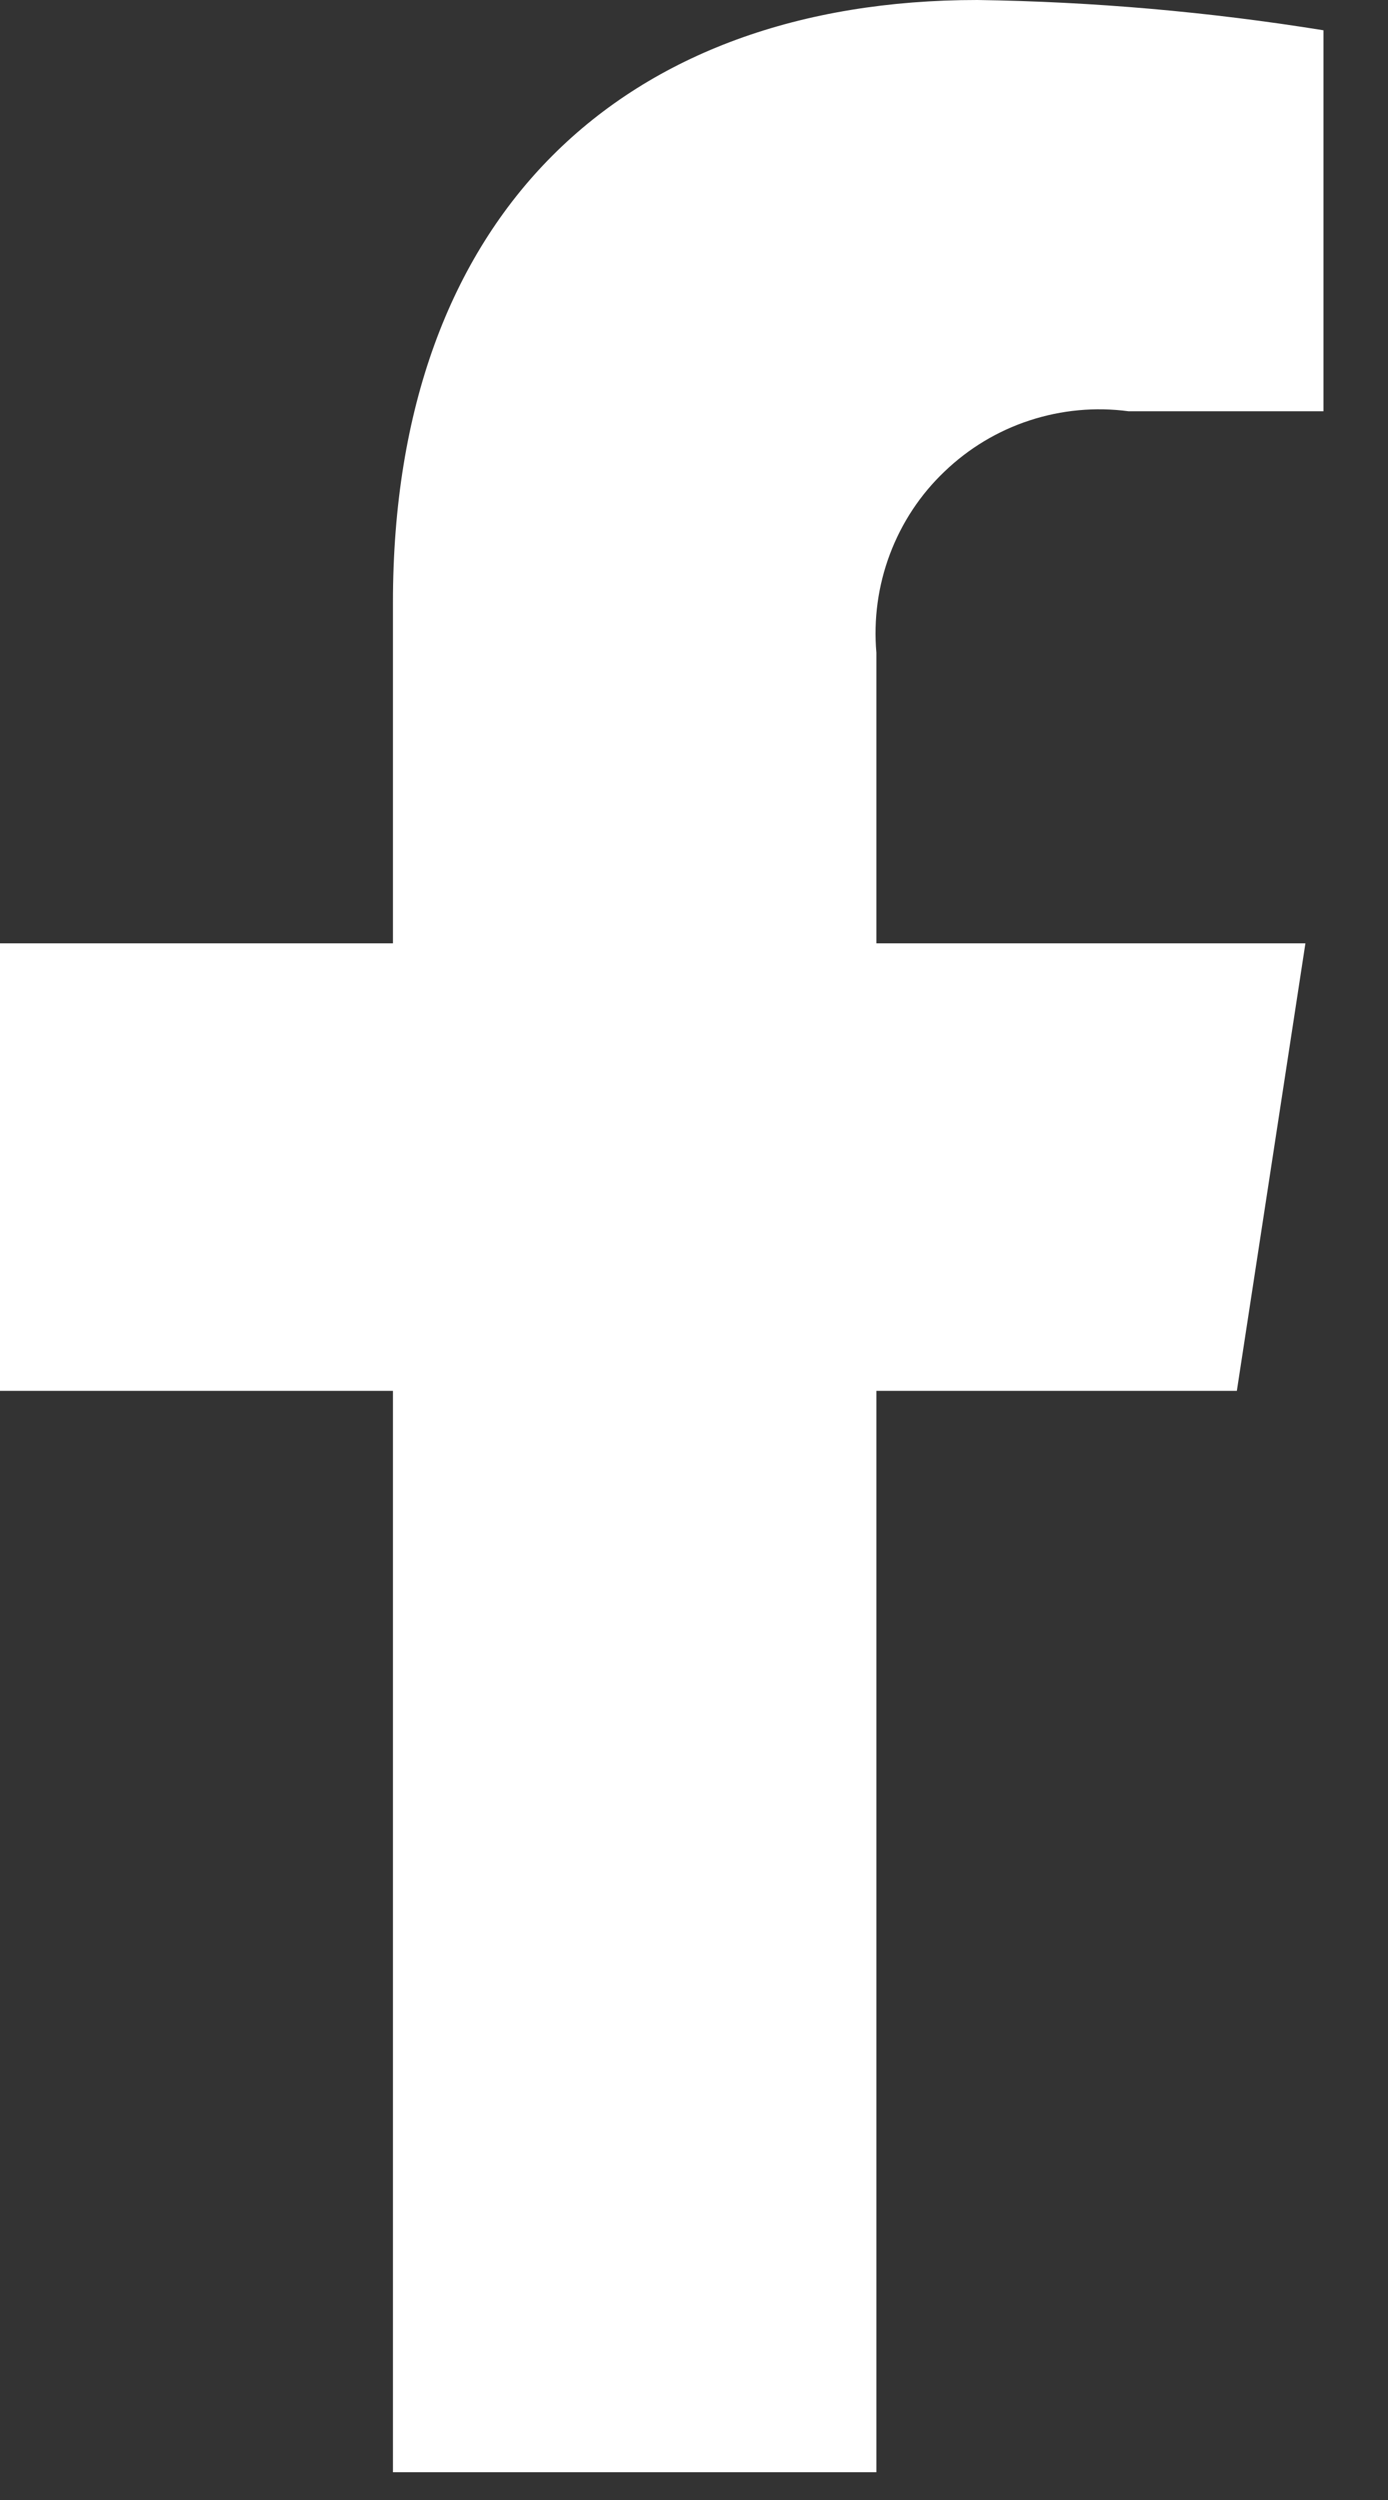 <svg width="10" height="18" viewBox="0 0 10 18" fill="none" xmlns="http://www.w3.org/2000/svg">
<rect x="0" y="0" width="10" height="18" fill="#333333" stroke="none"/>
<path d="M8.911 10.014L9.405 6.792H6.314V4.7C6.293 4.46 6.326 4.217 6.411 3.991C6.496 3.765 6.63 3.561 6.805 3.395C6.979 3.228 7.188 3.102 7.418 3.027C7.647 2.952 7.891 2.929 8.13 2.961H9.535V0.218C8.71 0.085 7.877 0.012 7.041 0C4.491 0 2.831 1.543 2.831 4.337V6.792H0V10.014H2.831V17.8H6.314V10.014H8.911Z" fill="white"/>
</svg>
